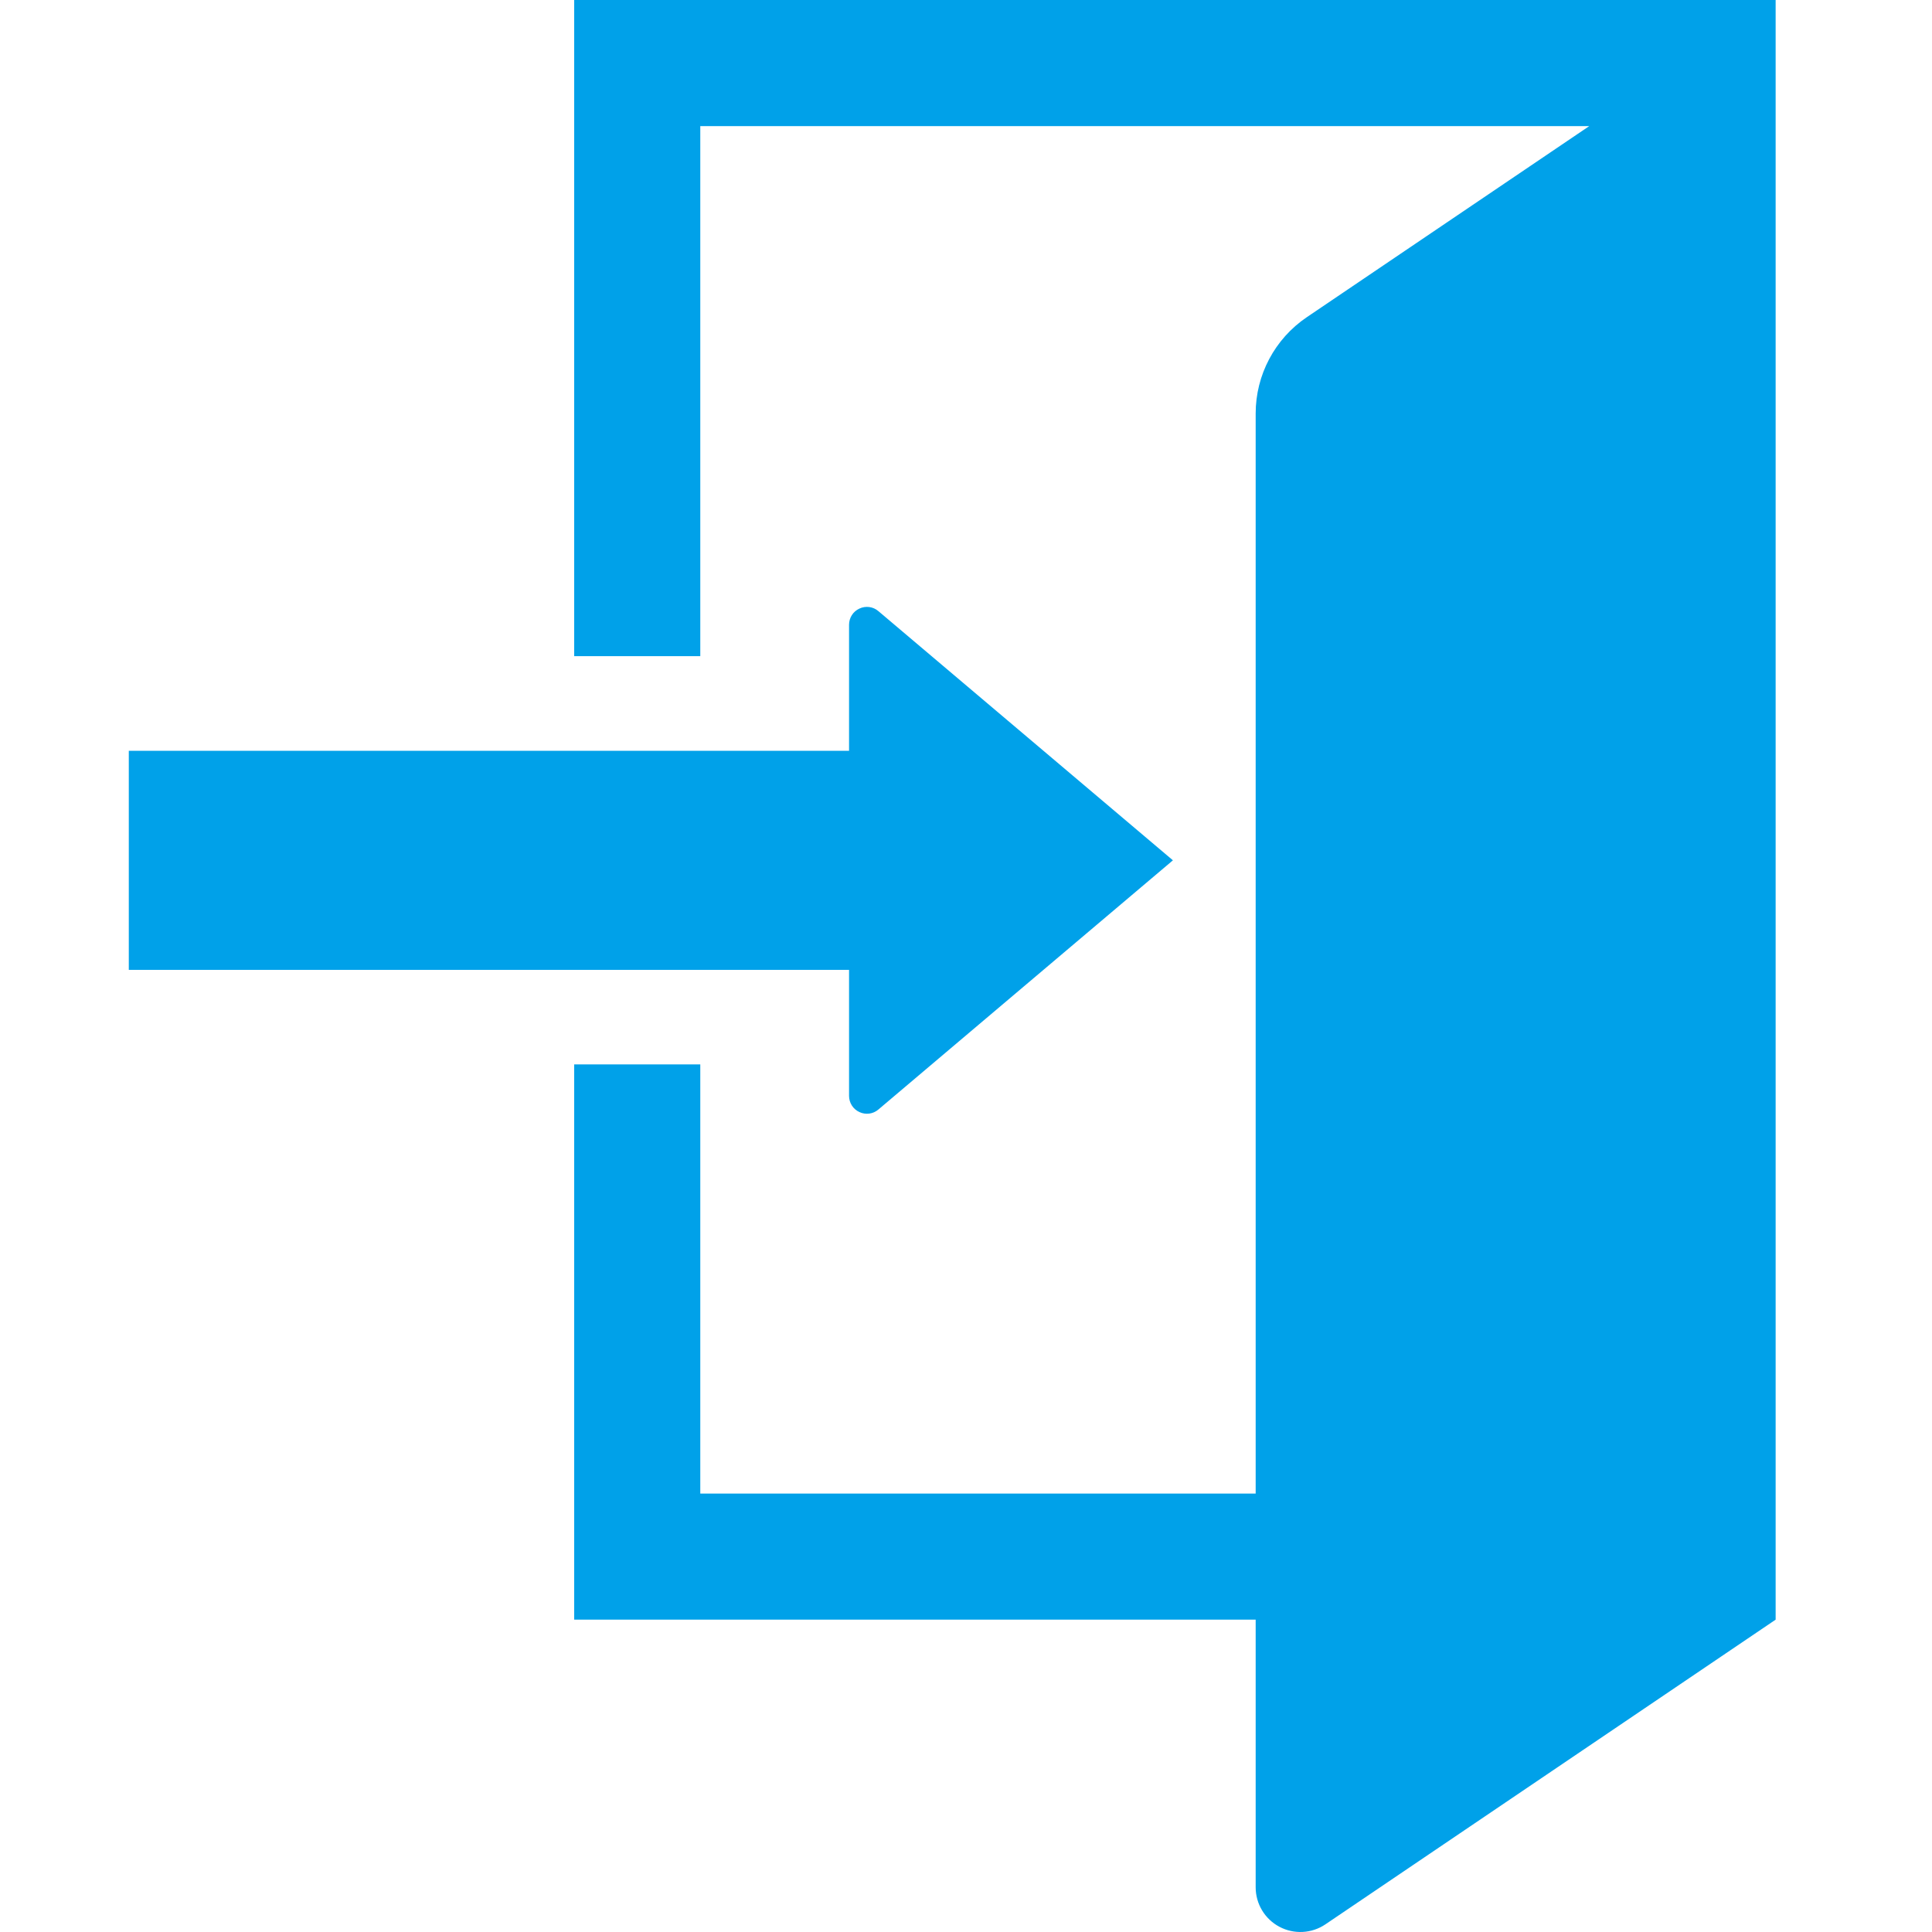 <svg width="30" height="30" viewBox="0 0 30 30" fill="none" xmlns="http://www.w3.org/2000/svg">
<path d="M8.916 0V10.189H10.874V1.958H24.678L20.291 4.926C19.795 5.262 19.498 5.822 19.498 6.42V23.192H10.874V16.528H8.916V25.15H19.498V29.306C19.498 29.563 19.64 29.799 19.867 29.919C20.093 30.039 20.368 30.025 20.581 29.881L27.572 25.15V0H8.916Z" fill="#00A1E9"/>
<path d="M13.184 17.016C13.184 17.124 13.246 17.223 13.345 17.268C13.442 17.314 13.558 17.299 13.64 17.228L18.213 13.359L13.64 9.49C13.558 9.419 13.442 9.404 13.345 9.45C13.246 9.495 13.184 9.593 13.184 9.702V11.658H2V15.06H13.184V17.016H13.184Z" fill="#00A1E9"/>
</svg>

